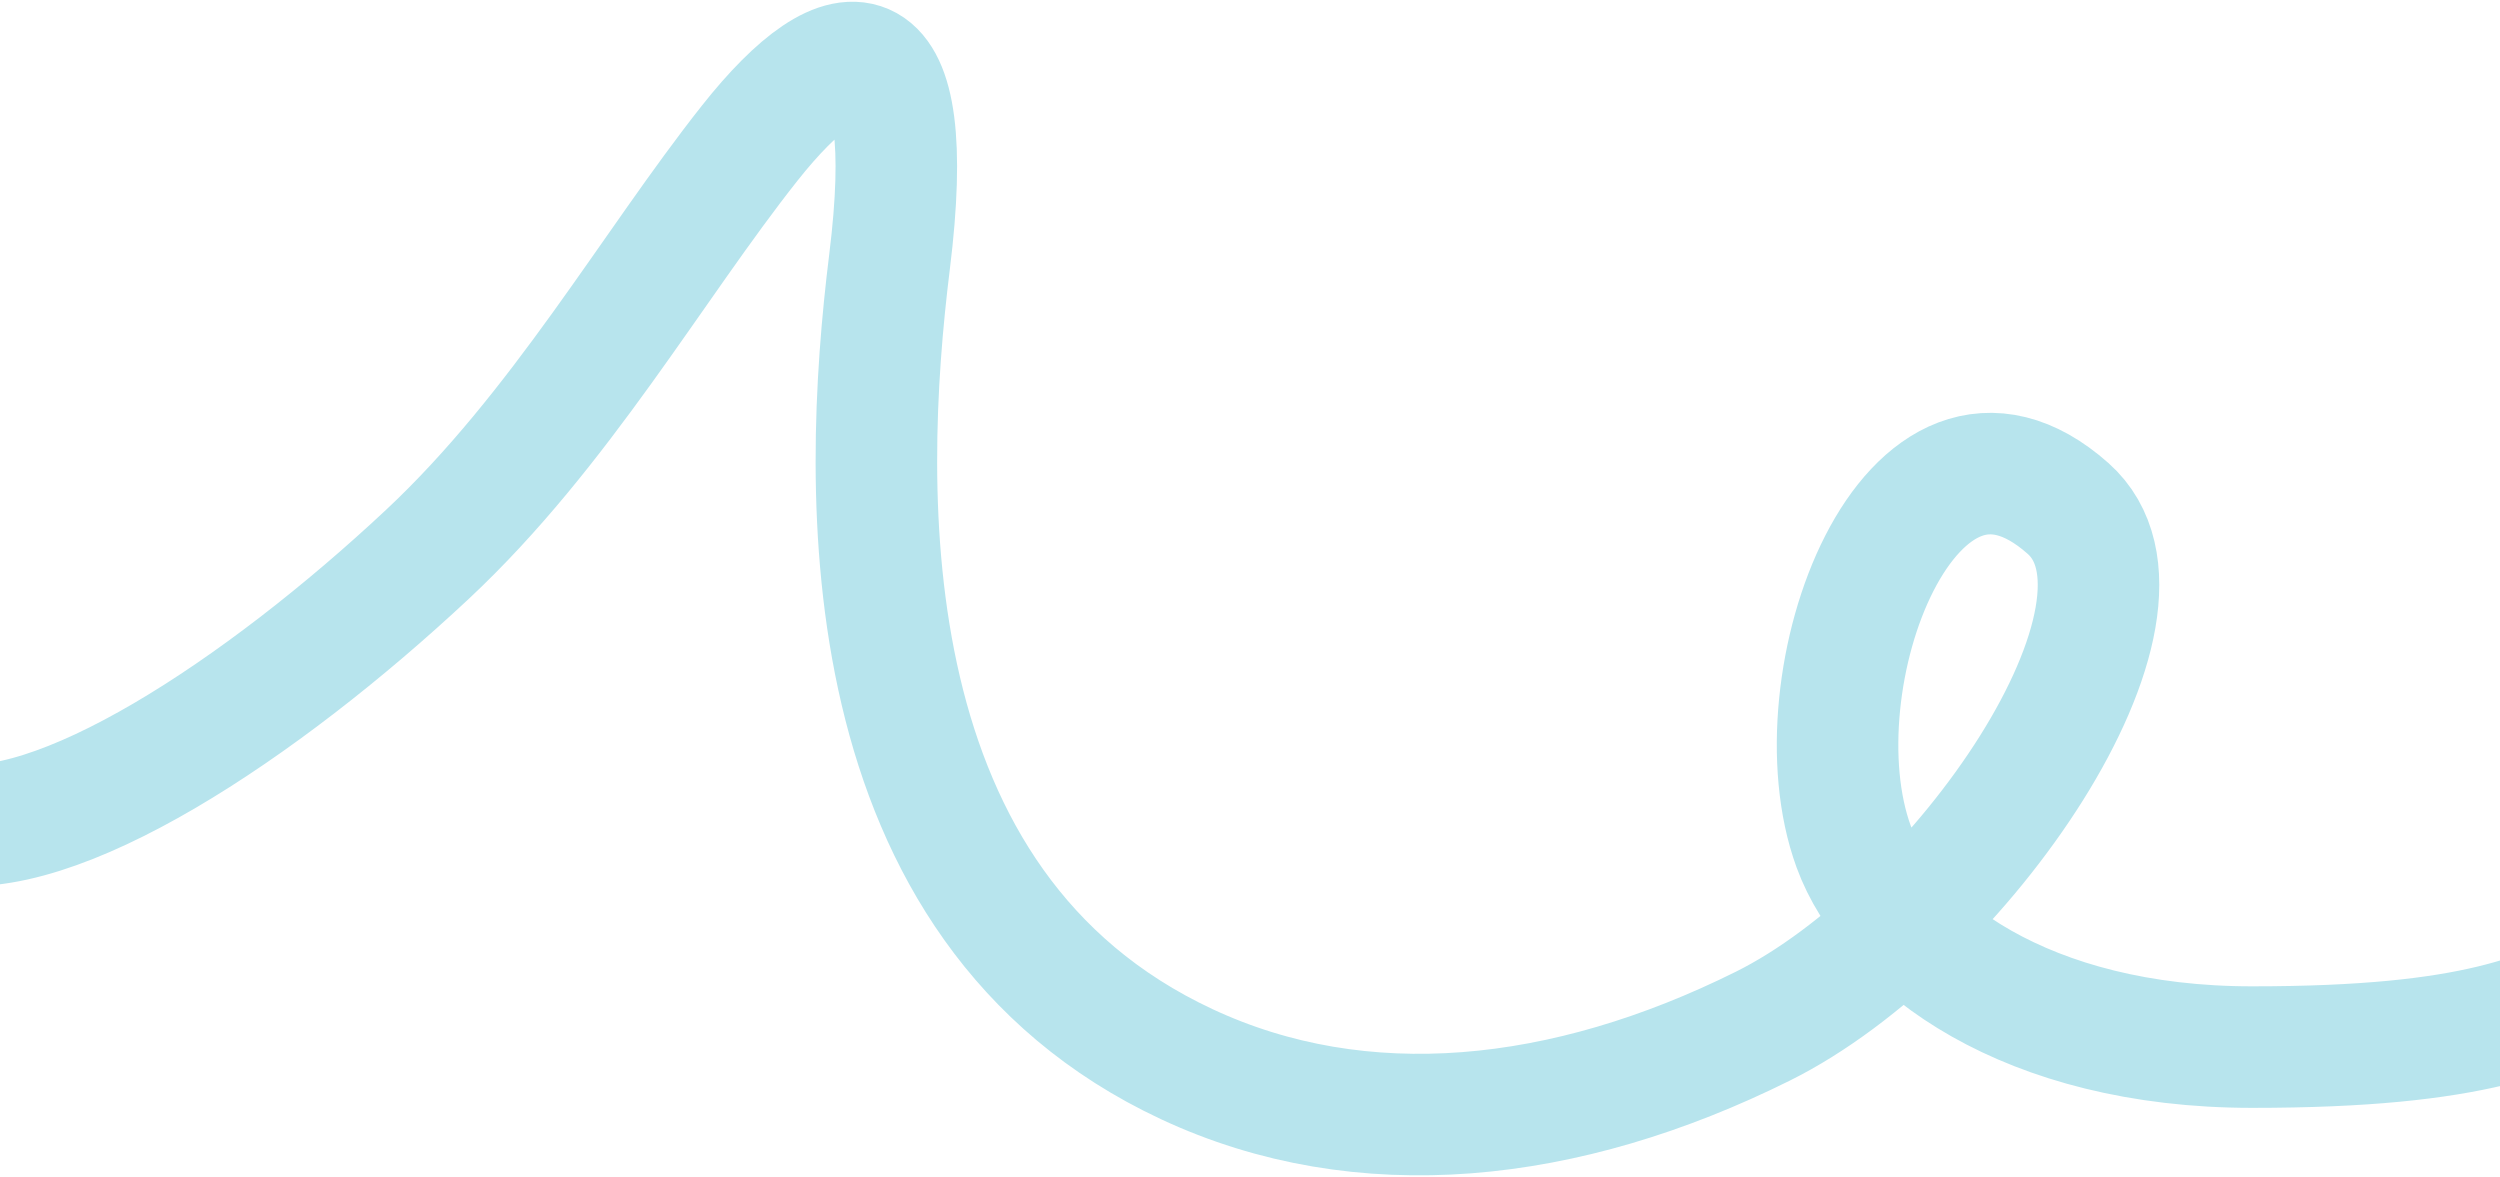 <?xml version="1.0" encoding="UTF-8"?> <svg xmlns="http://www.w3.org/2000/svg" width="1440" height="678" viewBox="0 0 1440 678" fill="none"> <path d="M-33 473.913C30.915 487.654 150.569 408.771 246.179 319.315C322.724 247.697 375.998 152.977 431.833 82.445C487.669 11.912 529.565 12.072 512.383 150.689C495.78 284.645 489.251 522.06 683.462 612.909C784.592 660.216 901.679 647.626 1015.39 591.077C1129.1 534.529 1255.89 350.306 1191.2 292.866C1100.92 212.697 1032.89 392.199 1067.71 487.654C1088.34 544.203 1167.26 603.129 1297.23 603.129C1427.2 603.129 1464.22 583.725 1509 562.867" stroke="#B7E4ED" stroke-width="70" stroke-linecap="round" stroke-linejoin="round"></path> </svg> 